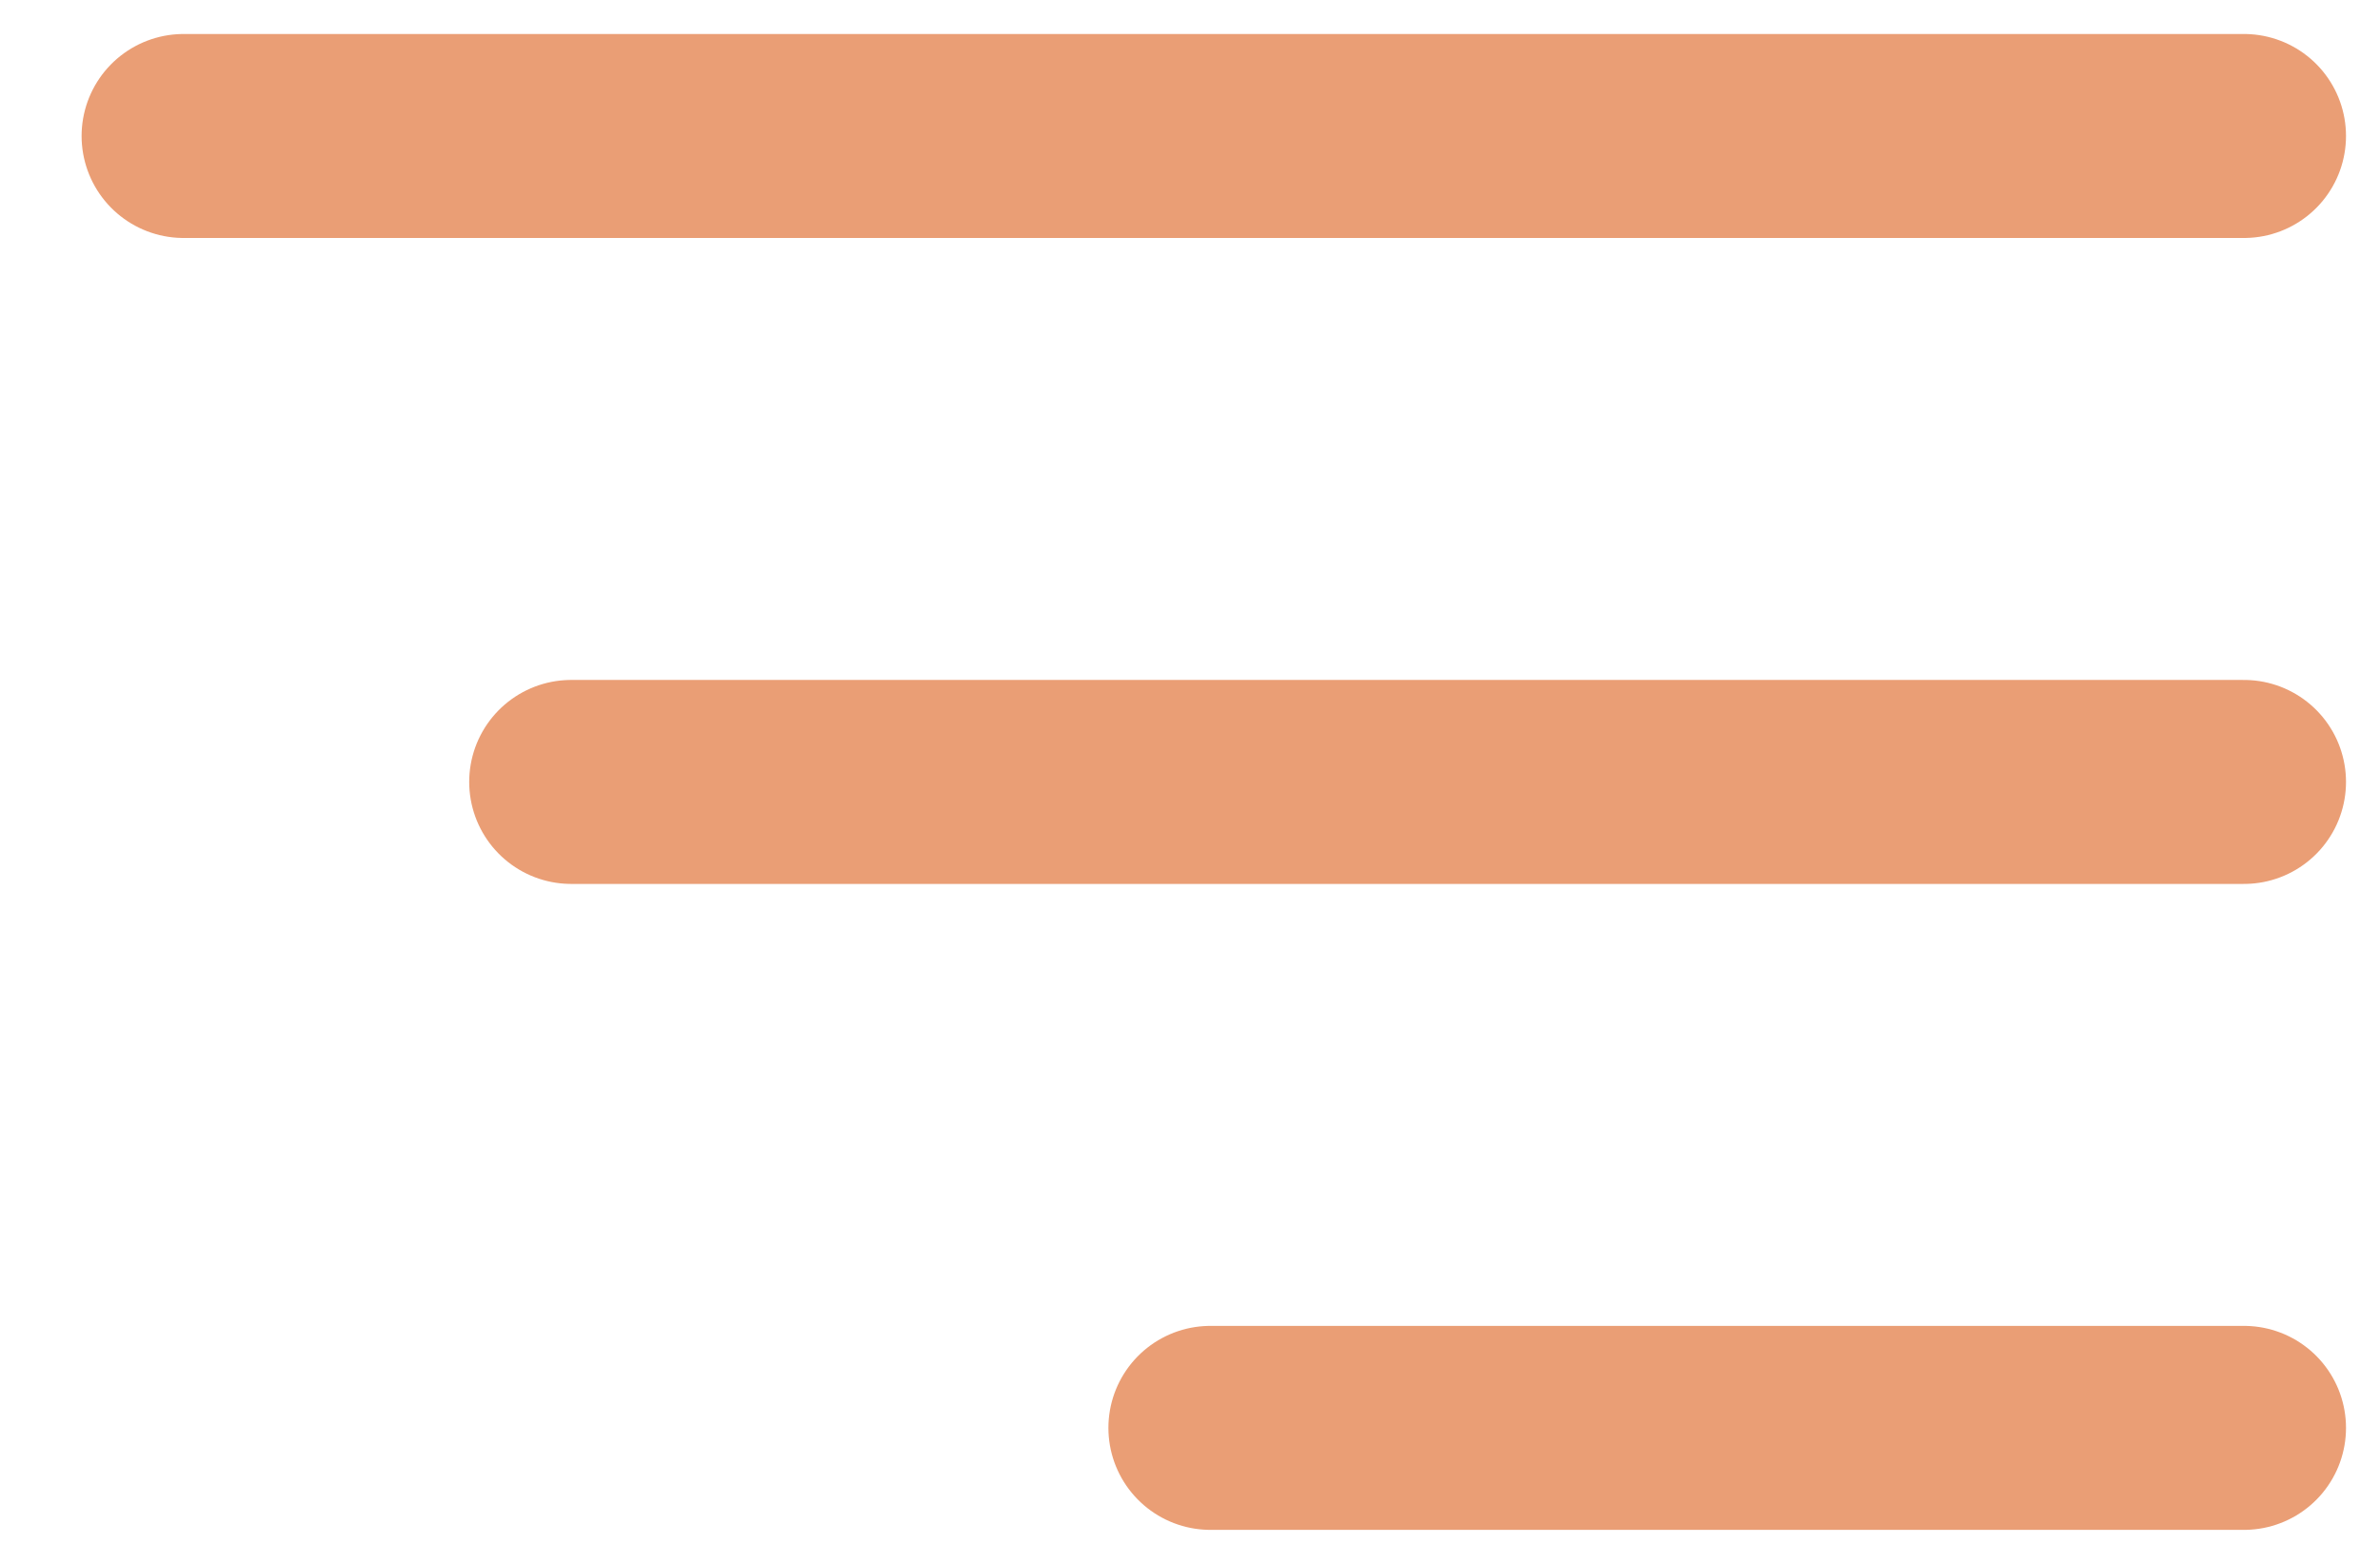 <svg version="1.2" xmlns="http://www.w3.org/2000/svg" viewBox="0 0 35 23" width="35" height="23"><defs><clipPath clipPathUnits="userSpaceOnUse" id="cp1"><path d="m-306-60h375v2009h-375z"/></clipPath></defs><style>.a{fill:none;stroke:#ea9e75;stroke-linecap:round;stroke-width:3}</style><g clip-path="url(#cp1)"><path class="a" d="m2.7 2h30.3"/><path class="a" d="m8.4 11.5h24.6"/><path class="a" d="m17.8 21h15.2"/></g></svg>